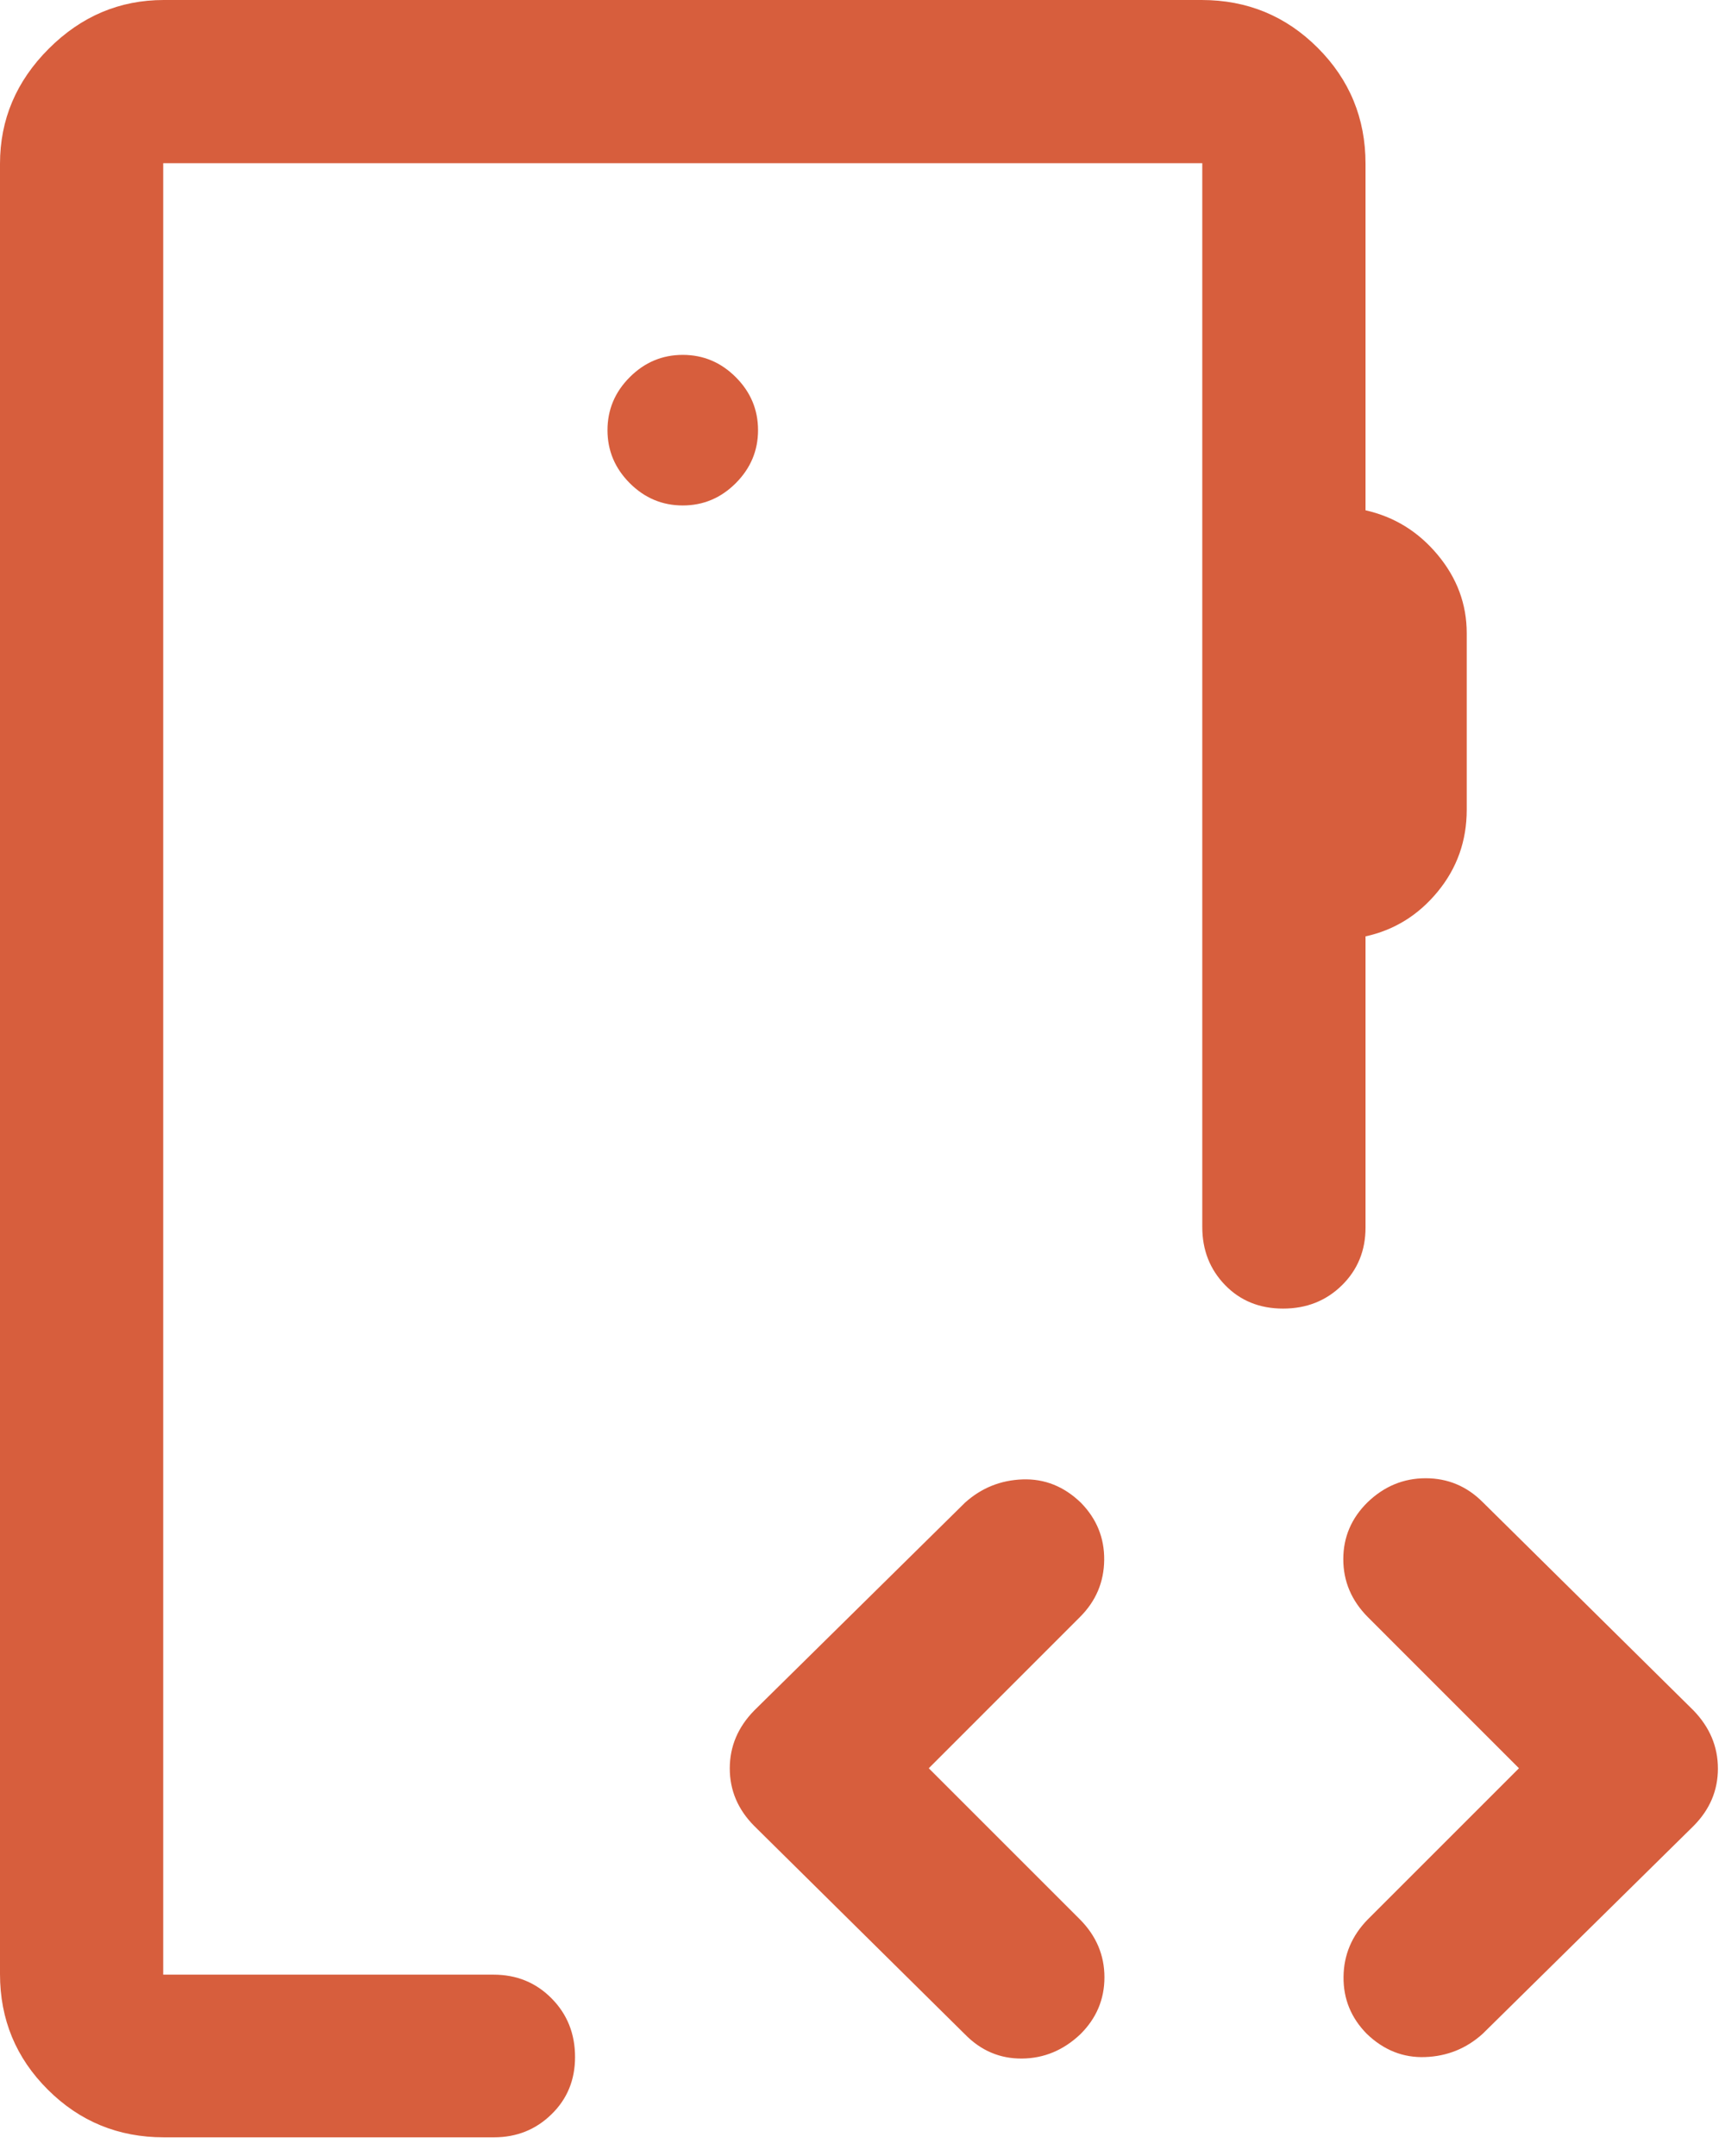 <?xml version="1.0" encoding="utf-8"?>
<svg xmlns="http://www.w3.org/2000/svg" fill="none" height="100%" overflow="visible" preserveAspectRatio="none" style="display: block;" viewBox="0 0 36 45" width="100%">
<path d="M14.249 10.55C14.676 10.55 15.045 10.395 15.355 10.085C15.665 9.774 15.82 9.405 15.82 8.979C15.82 8.551 15.665 8.182 15.355 7.872C15.045 7.562 14.676 7.407 14.249 7.407C13.822 7.407 13.453 7.562 13.143 7.872C12.833 8.182 12.678 8.551 12.678 8.979C12.678 9.405 12.833 9.774 13.143 10.085C13.453 10.395 13.822 10.55 14.249 10.55ZM3.418 44.61C2.47 44.61 1.663 44.279 0.998 43.615C0.333 42.953 0 42.148 0 41.203V3.418C0 2.495 0.339 1.695 1.017 1.017C1.695 0.339 2.495 0 3.418 0H25.079C26.028 0 26.835 0.333 27.5 0.998C28.165 1.663 28.498 2.47 28.498 3.418V10.651C29.098 10.786 29.6 11.096 30.004 11.581C30.408 12.066 30.61 12.611 30.61 13.216V16.901C30.61 17.55 30.408 18.12 30.004 18.611C29.6 19.102 29.098 19.413 28.498 19.544V25.622C28.498 26.101 28.334 26.503 28.005 26.827C27.675 27.151 27.266 27.313 26.777 27.313C26.288 27.313 25.884 27.149 25.567 26.822C25.25 26.495 25.091 26.091 25.091 25.61V3.406H3.406V41.215H10.298C10.781 41.215 11.185 41.38 11.511 41.71C11.838 42.04 12.001 42.448 12.001 42.935C12.001 43.413 11.837 43.811 11.509 44.13C11.182 44.45 10.782 44.61 10.31 44.61H3.418ZM19.383 36.907L22.539 40.063C22.879 40.407 23.049 40.809 23.049 41.27C23.049 41.73 22.882 42.126 22.547 42.458C22.194 42.793 21.788 42.962 21.328 42.966C20.869 42.97 20.473 42.802 20.14 42.462L15.741 38.112C15.4 37.769 15.23 37.368 15.23 36.91C15.23 36.452 15.4 36.049 15.741 35.701L20.14 31.363C20.48 31.057 20.88 30.895 21.34 30.878C21.8 30.862 22.206 31.024 22.559 31.366C22.887 31.701 23.049 32.099 23.044 32.56C23.039 33.022 22.871 33.418 22.539 33.75L19.383 36.907ZM31.7 36.907L28.544 33.75C28.204 33.406 28.034 33.004 28.034 32.544C28.034 32.083 28.203 31.687 28.541 31.355C28.888 31.021 29.292 30.854 29.753 30.854C30.213 30.854 30.61 31.019 30.942 31.351L35.343 35.701C35.682 36.052 35.852 36.456 35.852 36.914C35.852 37.372 35.682 37.771 35.343 38.112L30.942 42.45C30.602 42.757 30.203 42.918 29.743 42.935C29.283 42.952 28.877 42.79 28.524 42.45C28.196 42.117 28.034 41.721 28.039 41.262C28.043 40.803 28.212 40.403 28.544 40.063L31.7 36.907Z" fill="#D75E3D" id="Vector"/>
</svg>